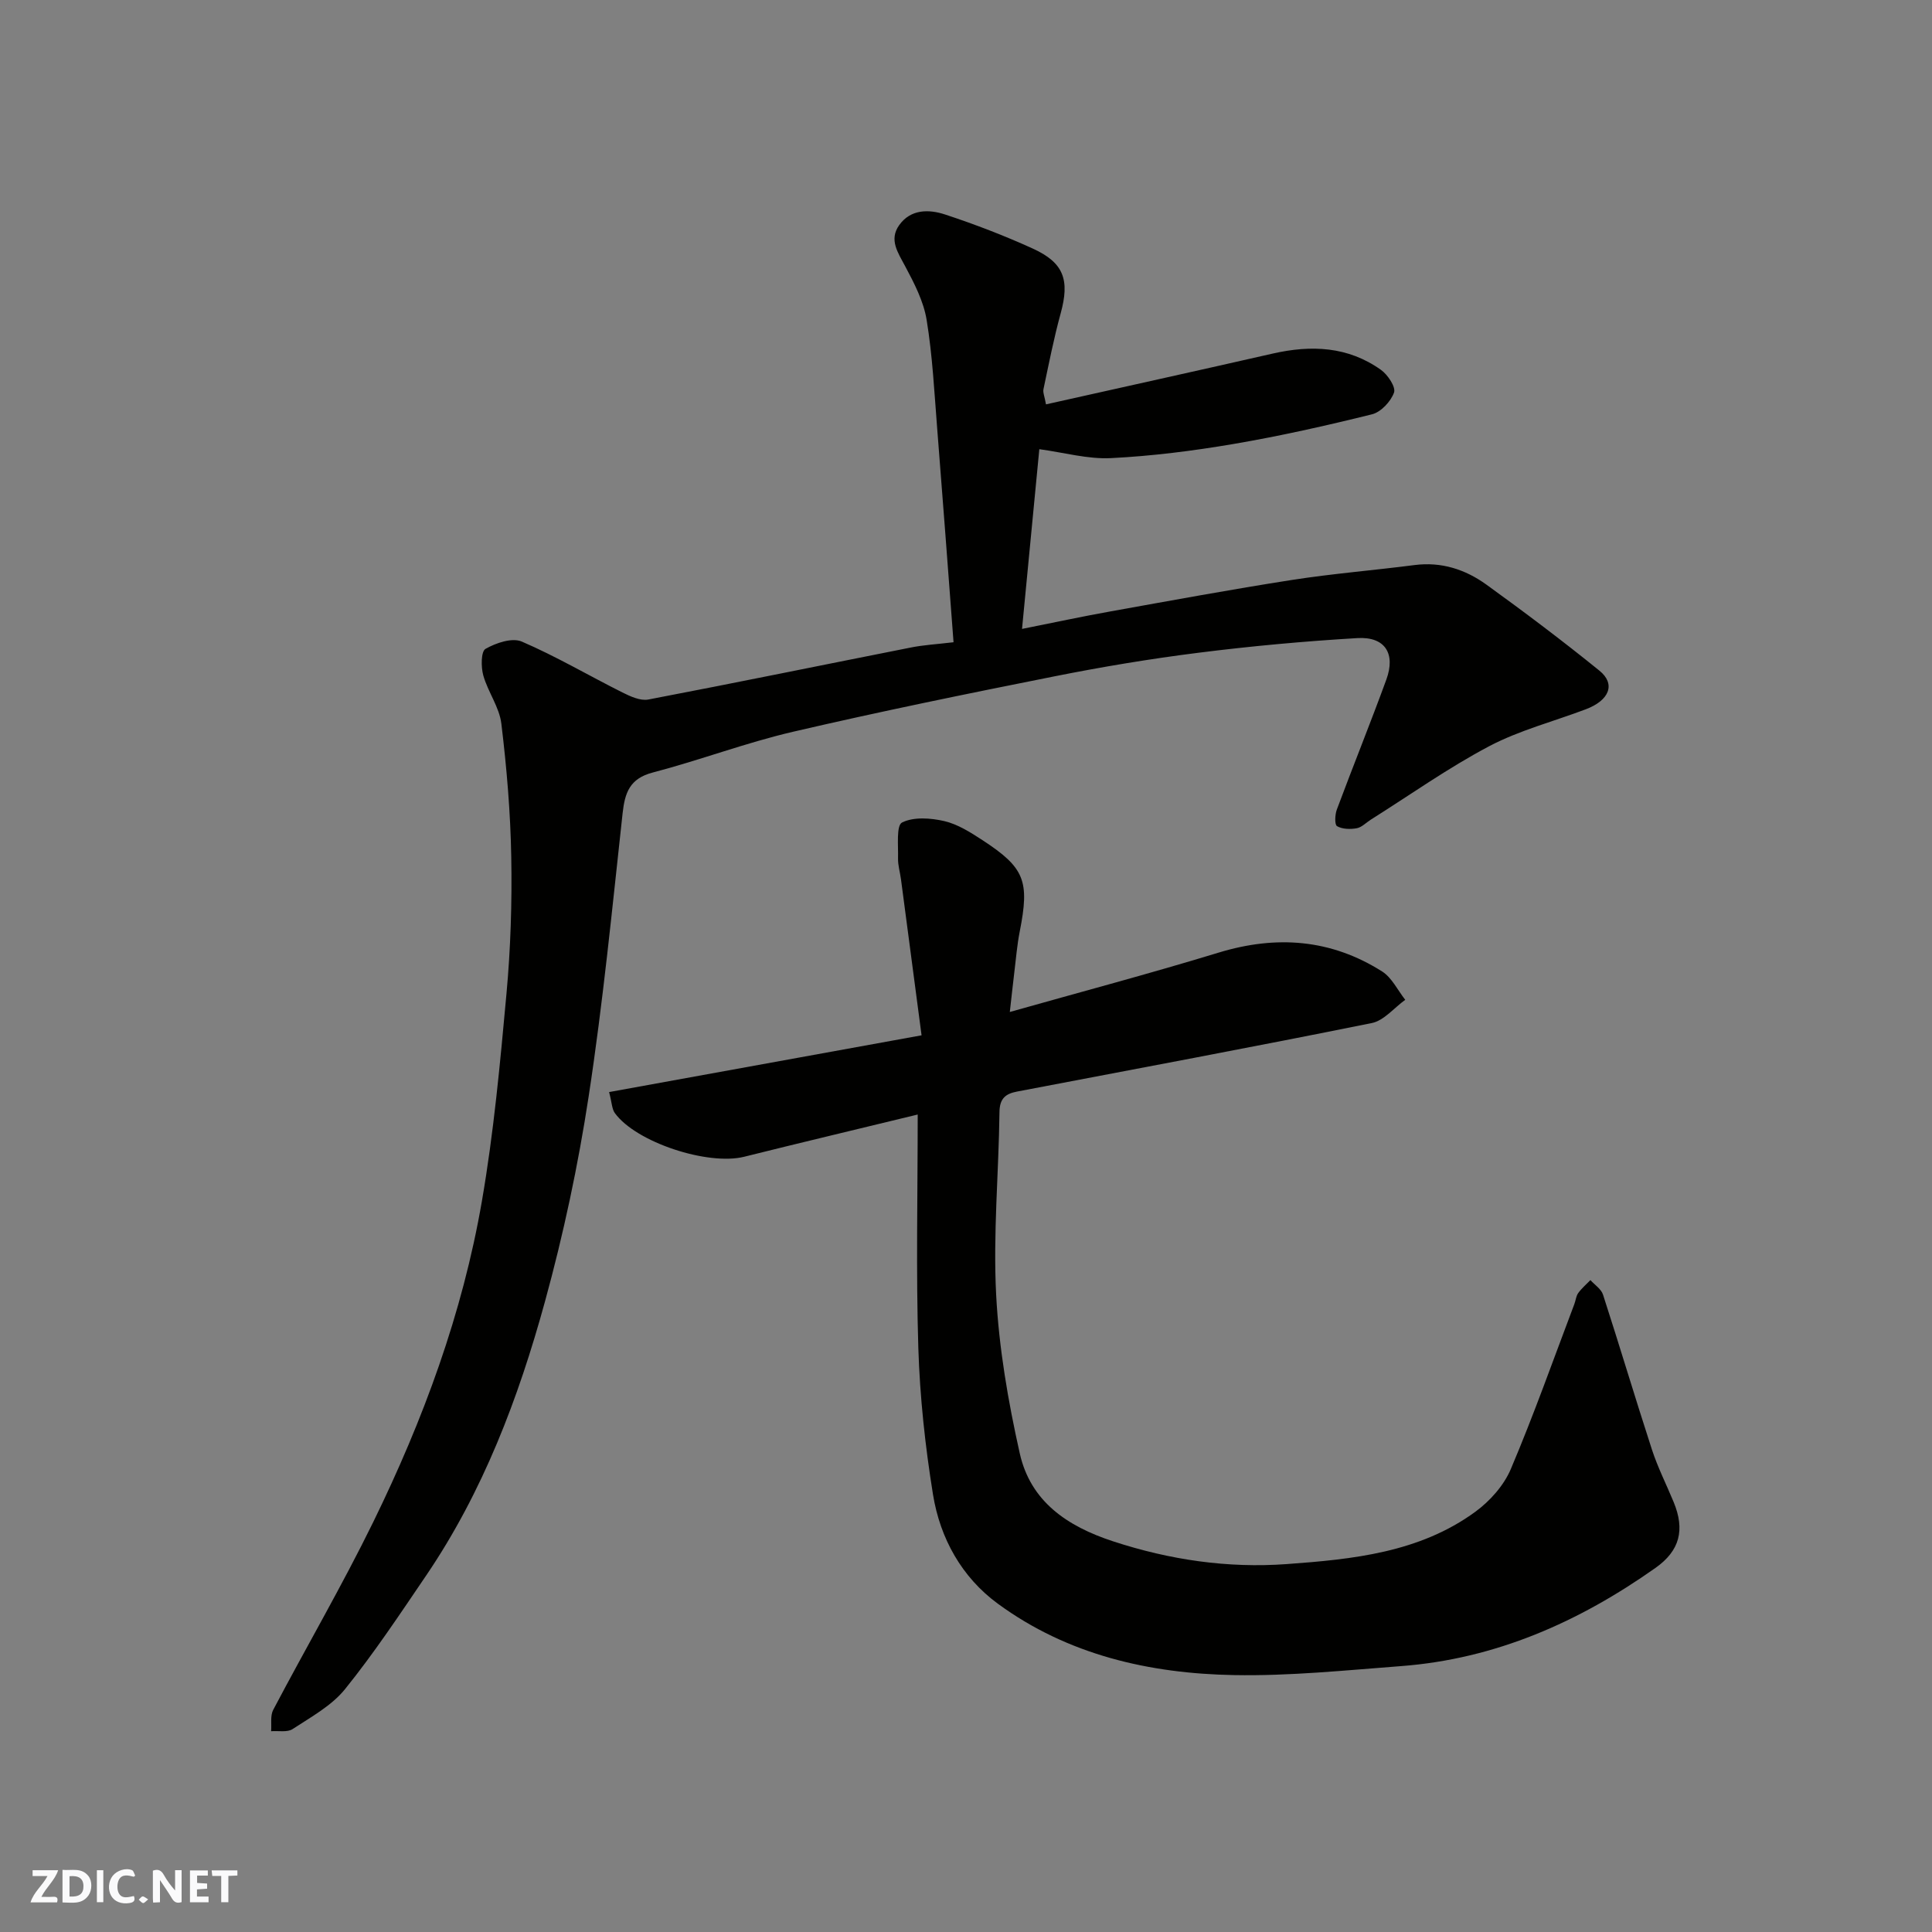 <svg enable-background="new 0 0 400 400" viewBox="0 0 400 400" xmlns="http://www.w3.org/2000/svg"><rect x="0" y="0" width="400" height="400" fill="#808080" stroke="none"/><g fill="#fafafb"><path d="m37.59 393.81c-.92.31-1.52.05-2-.78-.7-1.2-1.52-2.34-2.47-3.78v4.59c-.55.03-.95.05-1.41.07-.03-.37-.06-.64-.06-.91 0-1.91 0-3.81 0-5.7 1.13-.41 1.77-.03 2.29.91.62 1.11 1.38 2.14 2.31 3.19v-4.2h1.35v6.61z"/><path d="m12.94 393.88v-6.75c1.9.19 3.93-.54 5.37 1.29.8 1.01.78 2.88.03 3.97-1.37 1.97-3.4 1.51-5.4 1.49m1.45-1.22c2.04.12 2.92-.58 2.89-2.21-.03-1.51-.98-2.19-2.89-2z"/><path d="m11.81 393.87h-5.49c.68-2.18 2.47-3.48 3.51-5.45h-3.08v-1.21h5.29c-.71 2.13-2.44 3.48-3.47 5.51.86 0 1.63.04 2.39-.01.79-.05 1.14.21.85 1.16"/><path d="m39.33 393.86v-6.61h3.7v1.07h-2.22v1.52c.68.04 1.34.09 2.07.13v1.07c-.72.05-1.38.09-2.1.14v1.48h2.4v1.19h-3.85z"/><path d="m27.71 388.56c-1.15-.3-2.46-.61-3.1.64-.37.73-.41 1.93-.06 2.67.63 1.35 1.99.93 3.17.68.35.94-.01 1.32-.93 1.46-1.62.25-3.05-.27-3.76-1.48-.73-1.24-.6-3.03.31-4.17.88-1.11 2.71-1.7 4-1.16.32.13.44.74.65 1.12-.1.08-.19.16-.28.24"/><path d="m49.15 387.24v1.07c-.59.02-1.17.05-1.87.08v5.44h-1.48v-5.44h-1.85c-.05-.4-.08-.73-.13-1.15z"/><path d="m20.06 387.21h1.33v6.62h-1.33z"/><path d="m30.68 393.25c-.49.38-.8.79-1.05.76-.32-.05-.6-.45-.9-.7.26-.24.51-.64.8-.67.29-.04.62.3 1.15.61"/></g><path d="m197.42 132.97c-1.16-15.29-2.23-29.74-3.38-44.19-.6-7.53-.97-15.11-2.19-22.55-.63-3.86-2.58-7.62-4.46-11.14-1.5-2.82-3.37-5.46-1.22-8.48 2.38-3.34 6.15-3.3 9.47-2.21 6.17 2.03 12.27 4.37 18.18 7.06 6.49 2.95 7.67 6.54 5.78 13.42-1.42 5.17-2.45 10.45-3.56 15.69-.15.71.24 1.53.52 3.15 15.85-3.55 31.42-6.98 46.96-10.52 7.96-1.81 15.59-1.49 22.41 3.39 1.4 1 3.09 3.55 2.69 4.68-.67 1.86-2.71 4.05-4.57 4.51-9.48 2.35-19.03 4.5-28.66 6.14-8.39 1.43-16.88 2.5-25.37 2.93-4.78.24-9.64-1.14-14.84-1.85-1.19 12.33-2.35 24.38-3.58 37.21 6.65-1.32 12.45-2.58 18.29-3.62 12.53-2.25 25.04-4.56 37.61-6.52 8.41-1.31 16.92-1.99 25.36-3.08 5.57-.72 10.53.91 14.87 4.04 7.95 5.74 15.79 11.65 23.41 17.82 3.42 2.77 2.08 6.15-2.82 8-6.69 2.53-13.75 4.35-20.03 7.66-8.48 4.48-16.37 10.09-24.51 15.21-.96.61-1.86 1.58-2.89 1.76-1.33.24-2.97.2-4.07-.43-.52-.3-.44-2.37-.05-3.42 3.35-8.99 6.96-17.9 10.25-26.91 1.98-5.42-.28-8.94-5.97-8.61-10.98.65-21.96 1.65-32.88 3.03-10.04 1.26-20.04 2.93-29.96 4.91-18.05 3.59-36.09 7.28-54.01 11.45-9.8 2.28-19.29 5.89-29.05 8.44-4.78 1.25-5.78 4.17-6.25 8.47-2.14 19.54-4.05 39.13-7.02 58.56-2.18 14.3-5.22 28.55-9.05 42.5-5.49 20.01-12.83 39.39-24.61 56.74-5.41 7.96-10.75 16.02-16.78 23.5-2.78 3.45-7.04 5.77-10.85 8.27-1.1.73-2.95.33-4.46.45.12-1.48-.2-3.2.43-4.41 6.85-13.01 14.27-25.73 20.73-38.93 10.34-21.13 18.47-43.16 22.48-66.4 2.45-14.19 3.78-28.59 5.09-42.95.86-9.39 1.16-18.87.99-28.29-.16-9.22-.94-18.46-2.05-27.62-.41-3.42-2.78-6.57-3.74-9.99-.49-1.74-.48-4.97.46-5.5 2.16-1.23 5.51-2.37 7.51-1.51 7.13 3.07 13.86 7.04 20.82 10.53 1.65.82 3.72 1.78 5.37 1.47 18.08-3.45 36.11-7.16 54.17-10.73 2.74-.57 5.51-.71 9.03-1.13z" fill="#010100"/><path d="m190 230.75c-12.91 3.14-24.43 5.87-35.91 8.74-7.54 1.88-22.41-2.98-26.8-9.05-.6-.83-.6-2.11-1.18-4.34 21.16-3.84 42.24-7.67 64.69-11.75-1.4-10.64-2.83-21.47-4.26-32.29-.19-1.46-.65-2.92-.61-4.37.07-2.58-.39-6.78.83-7.4 2.4-1.2 5.92-.94 8.75-.29 2.78.65 5.41 2.32 7.86 3.92 8.82 5.75 9.82 8.47 7.75 18.97-.54 2.73-.76 5.52-1.1 8.28-.33 2.73-.62 5.46-.95 8.35 14.57-4.12 28.98-7.94 43.23-12.29 11.98-3.65 23.27-2.8 33.85 3.9 2.02 1.28 3.22 3.88 4.79 5.87-2.31 1.66-4.41 4.31-6.95 4.82-24.44 4.93-48.95 9.51-73.44 14.18-2.35.45-3.59 1.42-3.62 4.24-.15 12.6-1.34 25.24-.69 37.78.57 11.02 2.47 22.09 4.89 32.88 2.23 9.95 9.77 15.09 19.34 18.22 11.76 3.85 23.73 5.59 35.9 4.71 13.66-.99 27.51-2.37 39.09-10.84 3.02-2.21 5.9-5.44 7.34-8.84 4.76-11.22 8.83-22.74 13.15-34.15.29-.76.35-1.66.8-2.28.71-.99 1.67-1.8 2.53-2.69.89 1 2.24 1.85 2.61 3.02 3.46 10.67 6.66 21.43 10.13 32.09 1.21 3.7 2.99 7.21 4.48 10.82 2.4 5.79 1.28 10.1-3.74 13.65-15.85 11.2-33.12 18.86-52.69 20.34-11.51.87-23.07 2.07-34.58 1.86-17.55-.32-34.44-4.18-48.91-14.79-7.46-5.47-11.94-13.52-13.41-22.58-1.62-10.02-2.72-20.2-3.04-30.35-.49-15.87-.13-31.8-.13-48.34z" fill="#010100"/></svg>